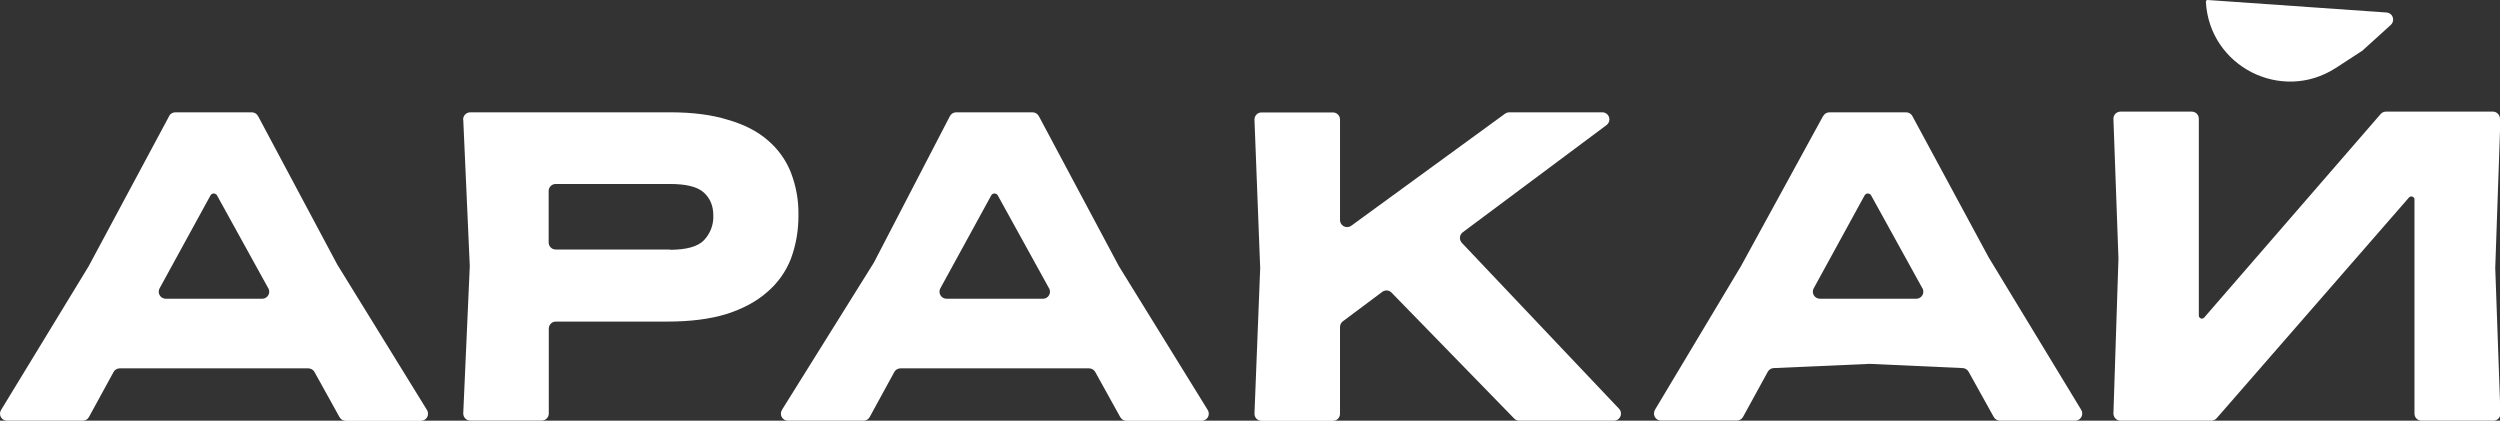 <?xml version="1.0" encoding="UTF-8"?> <svg xmlns="http://www.w3.org/2000/svg" id="Layer_1" data-name="Layer 1" viewBox="0 0 183.86 30.94"><rect x="0" y="0" width="183.86" height="30.94" fill="#333333" stroke="none"/><defs><style> .cls-1 { fill: #fff; } </style></defs><path id="Path_488" data-name="Path 488" class="cls-1" d="M183.86,8.75c0-.29-.22-.53-.5-.54,0,0-.01,0-.02,0h-7.87c-.15,0-.3.07-.39.18l-12.98,14.97c-.08.09-.22.1-.31.02-.05-.04-.08-.1-.08-.17v-14.48c0-.29-.23-.52-.52-.52h-5.24c-.29,0-.52.23-.52.52,0,0,0,.01,0,.02l.37,10.27-.37,11.38c0,.29.22.53.51.54,0,0,.01,0,.02,0h6.67c.15,0,.29-.07.39-.18l14.15-16.24c.08-.09.22-.1.32-.02.05.04.08.1.08.17v15.75c0,.29.23.52.52.52h5.28c.29,0,.52-.23.52-.52,0,0,0-.01,0-.02l-.38-10.69.38-10.95Z"></path><path id="Path_489" data-name="Path 489" class="cls-1" d="M173.78,3.69s.01,0,.02-.02l2.03-1.84c.21-.19.23-.52.04-.74-.09-.1-.22-.16-.35-.17L162.36,0c-.07,0-.13.05-.13.12,0,0,0,.01,0,.02.26,4.75,5.56,7.44,9.55,4.86l2-1.3Z"></path><path id="Path_490" data-name="Path 490" class="cls-1" d="M140.93,21.97c.29,0,.52-.23.52-.52,0-.09-.02-.18-.07-.25l-3.77-6.83c-.07-.13-.24-.18-.37-.11-.05.03-.08.06-.11.11l-3.74,6.83c-.14.25-.05.57.21.71.08.04.16.06.25.06h7.08ZM134.09,8.53c.09-.17.27-.27.46-.27h5.63c.19,0,.37.1.46.27l5.61,10.39,6.81,11.22c.15.25.07.57-.17.72-.08.05-.18.08-.27.08h-5.53c-.19,0-.36-.1-.46-.27l-1.85-3.33c-.09-.16-.25-.26-.43-.27l-6.85-.31-7.05.31c-.18,0-.35.11-.44.27l-1.82,3.32c-.09.17-.27.27-.46.27h-5.57c-.29,0-.52-.23-.52-.52,0-.09.03-.19.07-.27l6.33-10.57,6.04-11.04Z"></path><path id="Path_491" data-name="Path 491" class="cls-1" d="M92.26,8.81c-.01-.29.21-.53.5-.54,0,0,.01,0,.02,0h5.25c.29,0,.52.23.52.52h0v7.39c0,.29.23.52.52.52.11,0,.22-.04.31-.1l11.31-8.24c.09-.06.2-.1.31-.1h6.84c.29,0,.52.23.52.52,0,.17-.08.32-.21.42l-10.57,7.88c-.23.17-.28.5-.11.73.01.02.03.03.04.05l11.56,12.2c.2.21.19.54-.02.74-.1.09-.23.14-.36.14h-6.96c-.14,0-.28-.06-.37-.16l-9.02-9.26c-.18-.19-.48-.21-.69-.05l-2.89,2.16c-.13.1-.21.25-.21.42v6.38c0,.29-.23.52-.52.52h-5.25c-.29,0-.52-.23-.52-.52,0,0,0-.01,0-.02l.42-10.69-.42-10.9Z"></path><path id="Path_492" data-name="Path 492" class="cls-1" d="M76.7,21.97c.29,0,.52-.23.52-.52,0-.09-.02-.18-.07-.25l-3.77-6.83c-.07-.13-.24-.18-.37-.11-.05.03-.08.06-.11.11l-3.74,6.83c-.14.25-.05.57.21.71.08.04.16.06.25.06h7.08ZM69.86,8.54c.09-.17.27-.28.46-.28h5.62c.19,0,.37.11.46.28l5.89,11.04,6.53,10.57c.15.25.08.57-.17.72-.08.05-.18.08-.27.08h-5.53c-.19,0-.36-.1-.46-.27l-1.84-3.32c-.09-.17-.27-.27-.46-.27h-13.86c-.19,0-.37.1-.46.27l-1.81,3.31c-.09.17-.27.27-.46.27h-5.55c-.29,0-.52-.23-.52-.52,0-.1.03-.19.08-.28l6.76-10.83,5.59-10.77Z"></path><path id="Path_493" data-name="Path 493" class="cls-1" d="M49.26,18.37c1.21,0,2.04-.23,2.49-.68.48-.49.74-1.16.71-1.85,0-.71-.24-1.27-.71-1.69-.45-.41-1.28-.62-2.49-.62h-8.39c-.29,0-.52.23-.52.52h0v3.78c0,.29.23.52.52.52h8.39ZM34.06,8.81c-.01-.29.21-.53.5-.55,0,0,.02,0,.02,0h14.71c1.64,0,3.06.18,4.24.55,1.21.35,2.19.85,2.95,1.52.75.64,1.33,1.45,1.69,2.37.38.99.57,2.05.55,3.11.01,1.09-.17,2.18-.55,3.21-.37.95-.97,1.8-1.75,2.46-.78.69-1.78,1.23-3.01,1.62-1.21.37-2.66.55-4.34.55h-8.19c-.29,0-.52.23-.52.52v6.24c0,.29-.23.52-.52.52h-5.25c-.29,0-.52-.23-.52-.52,0,0,0-.02,0-.02l.48-10.82-.48-10.77Z"></path><path id="Path_494" data-name="Path 494" class="cls-1" d="M19.28,21.97c.29,0,.52-.23.52-.52,0-.09-.02-.18-.07-.25l-3.77-6.83c-.07-.13-.24-.18-.37-.11-.05.03-.08.06-.11.11l-3.74,6.83c-.14.25-.05.57.21.71.08.04.16.06.25.06h7.08ZM12.43,8.54c.09-.17.27-.28.46-.28h5.63c.19,0,.37.11.46.28l5.82,10.91,6.6,10.7c.15.25.08.57-.17.72-.08.05-.18.08-.27.08h-5.53c-.19,0-.36-.1-.46-.27l-1.84-3.32c-.09-.17-.27-.27-.46-.27h-13.86c-.19,0-.37.1-.46.27l-1.81,3.31c-.09.17-.27.27-.46.27H.52C.23,30.94,0,30.71,0,30.42c0-.1.03-.19.08-.27l6.44-10.57,5.92-11.04Z"></path></svg> 